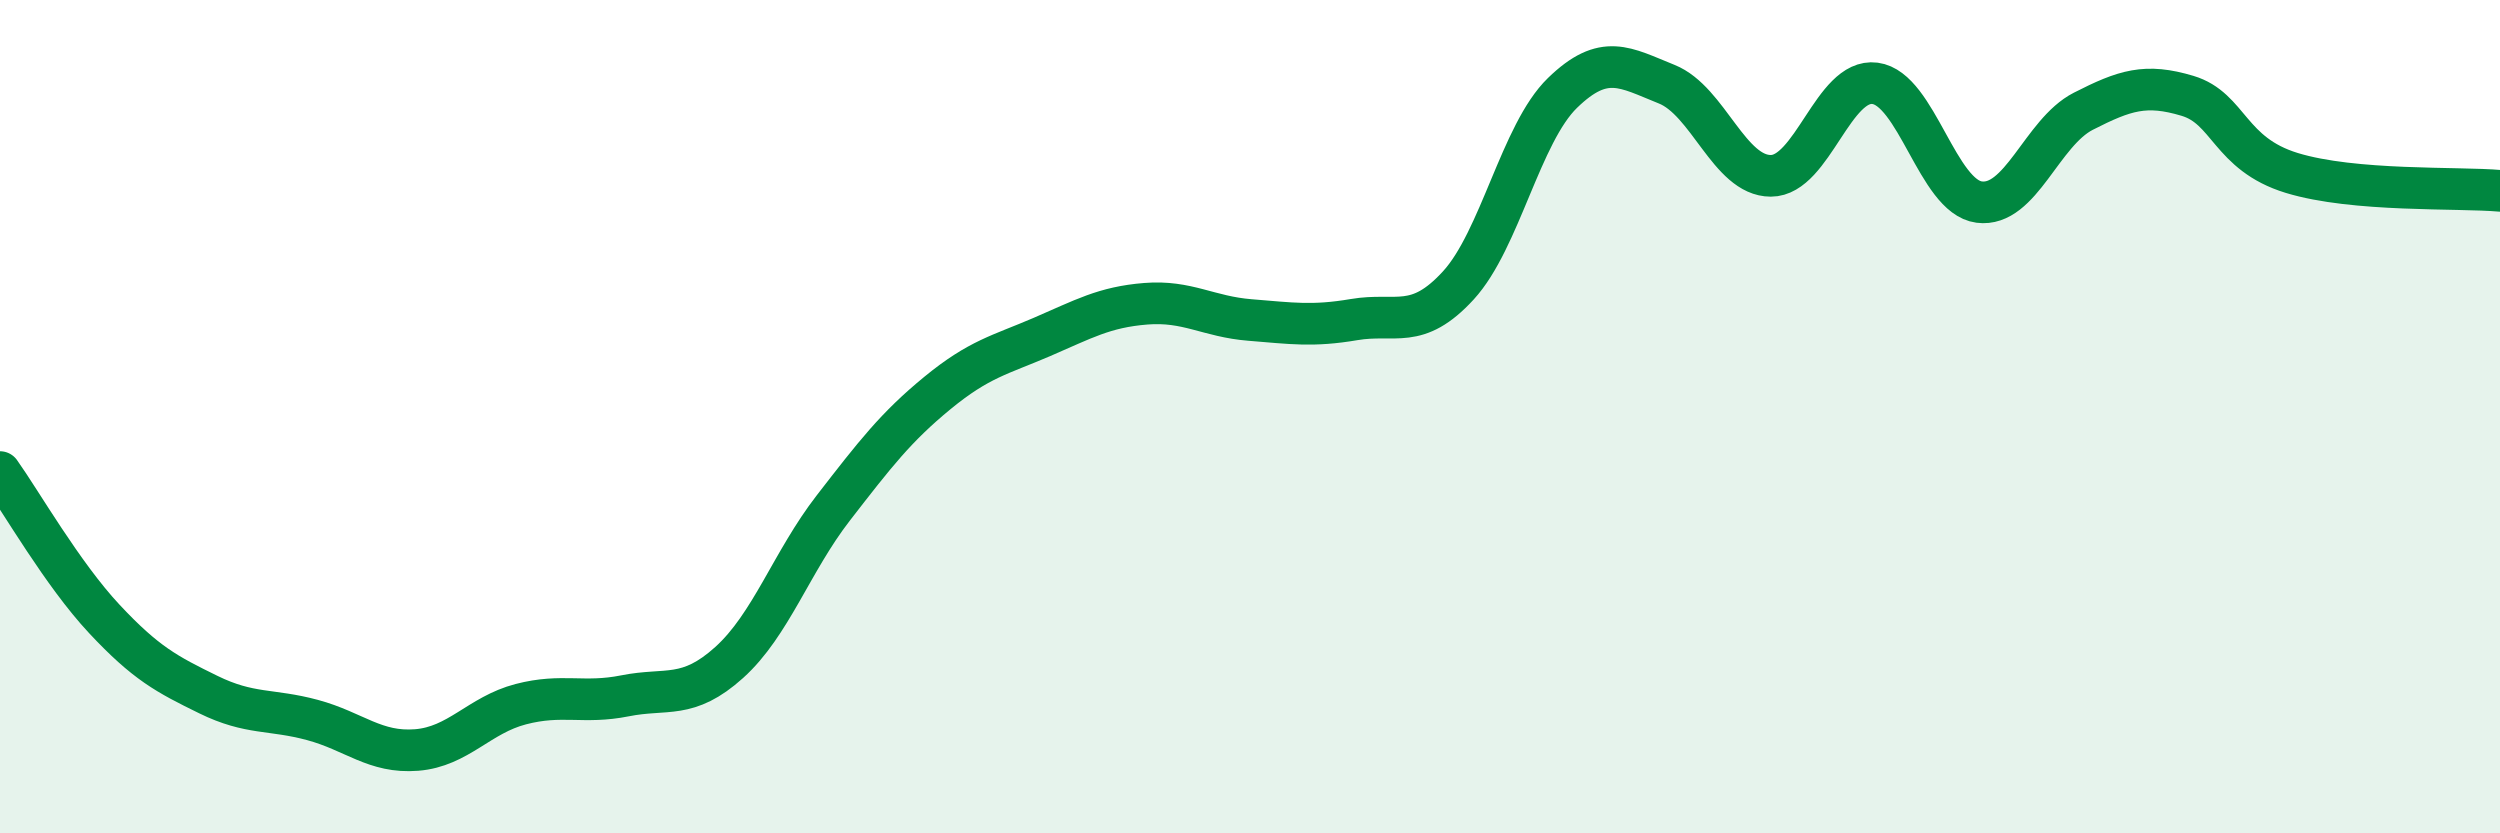 
    <svg width="60" height="20" viewBox="0 0 60 20" xmlns="http://www.w3.org/2000/svg">
      <path
        d="M 0,11.33 C 0.5,12.03 1.5,13.78 2.5,14.85 C 3.5,15.92 4,16.18 5,16.67 C 6,17.16 6.5,17.01 7.5,17.28 C 8.5,17.55 9,18.08 10,18 C 11,17.92 11.5,17.16 12.5,16.9 C 13.5,16.64 14,16.9 15,16.7 C 16,16.5 16.5,16.8 17.5,15.9 C 18.5,15 19,13.48 20,12.19 C 21,10.9 21.5,10.25 22.5,9.43 C 23.5,8.61 24,8.52 25,8.09 C 26,7.66 26.5,7.37 27.5,7.29 C 28.5,7.21 29,7.6 30,7.68 C 31,7.76 31.5,7.84 32.5,7.67 C 33.5,7.5 34,7.94 35,6.85 C 36,5.76 36.5,3.2 37.5,2.23 C 38.5,1.26 39,1.62 40,2.02 C 41,2.42 41.5,4.22 42.5,4.22 C 43.5,4.22 44,1.87 45,2 C 46,2.13 46.5,4.72 47.5,4.85 C 48.5,4.98 49,3.18 50,2.67 C 51,2.16 51.5,2 52.5,2.3 C 53.5,2.6 53.5,3.69 55,4.15 C 56.5,4.61 59,4.49 60,4.58L60 20L0 20Z"
        fill="#008740"
        opacity="0.1"
        stroke-linecap="round"
        stroke-linejoin="round"
      />
      <path
        d="M 0,11.33 C 0.5,12.03 1.5,13.78 2.5,14.85 C 3.5,15.92 4,16.18 5,16.67 C 6,17.16 6.5,17.01 7.5,17.28 C 8.5,17.55 9,18.08 10,18 C 11,17.92 11.5,17.16 12.5,16.9 C 13.5,16.64 14,16.9 15,16.7 C 16,16.5 16.5,16.8 17.5,15.9 C 18.5,15 19,13.48 20,12.19 C 21,10.9 21.5,10.25 22.5,9.43 C 23.5,8.61 24,8.52 25,8.09 C 26,7.66 26.5,7.37 27.5,7.29 C 28.5,7.21 29,7.6 30,7.68 C 31,7.76 31.5,7.84 32.5,7.67 C 33.5,7.5 34,7.94 35,6.85 C 36,5.76 36.5,3.2 37.5,2.23 C 38.5,1.26 39,1.62 40,2.02 C 41,2.42 41.5,4.22 42.5,4.22 C 43.5,4.22 44,1.87 45,2 C 46,2.13 46.5,4.72 47.5,4.85 C 48.5,4.98 49,3.18 50,2.67 C 51,2.16 51.5,2 52.5,2.3 C 53.5,2.6 53.5,3.69 55,4.15 C 56.5,4.61 59,4.49 60,4.58"
        stroke="#008740"
        stroke-width="1"
        fill="none"
        stroke-linecap="round"
        stroke-linejoin="round"
      />
    </svg>
  